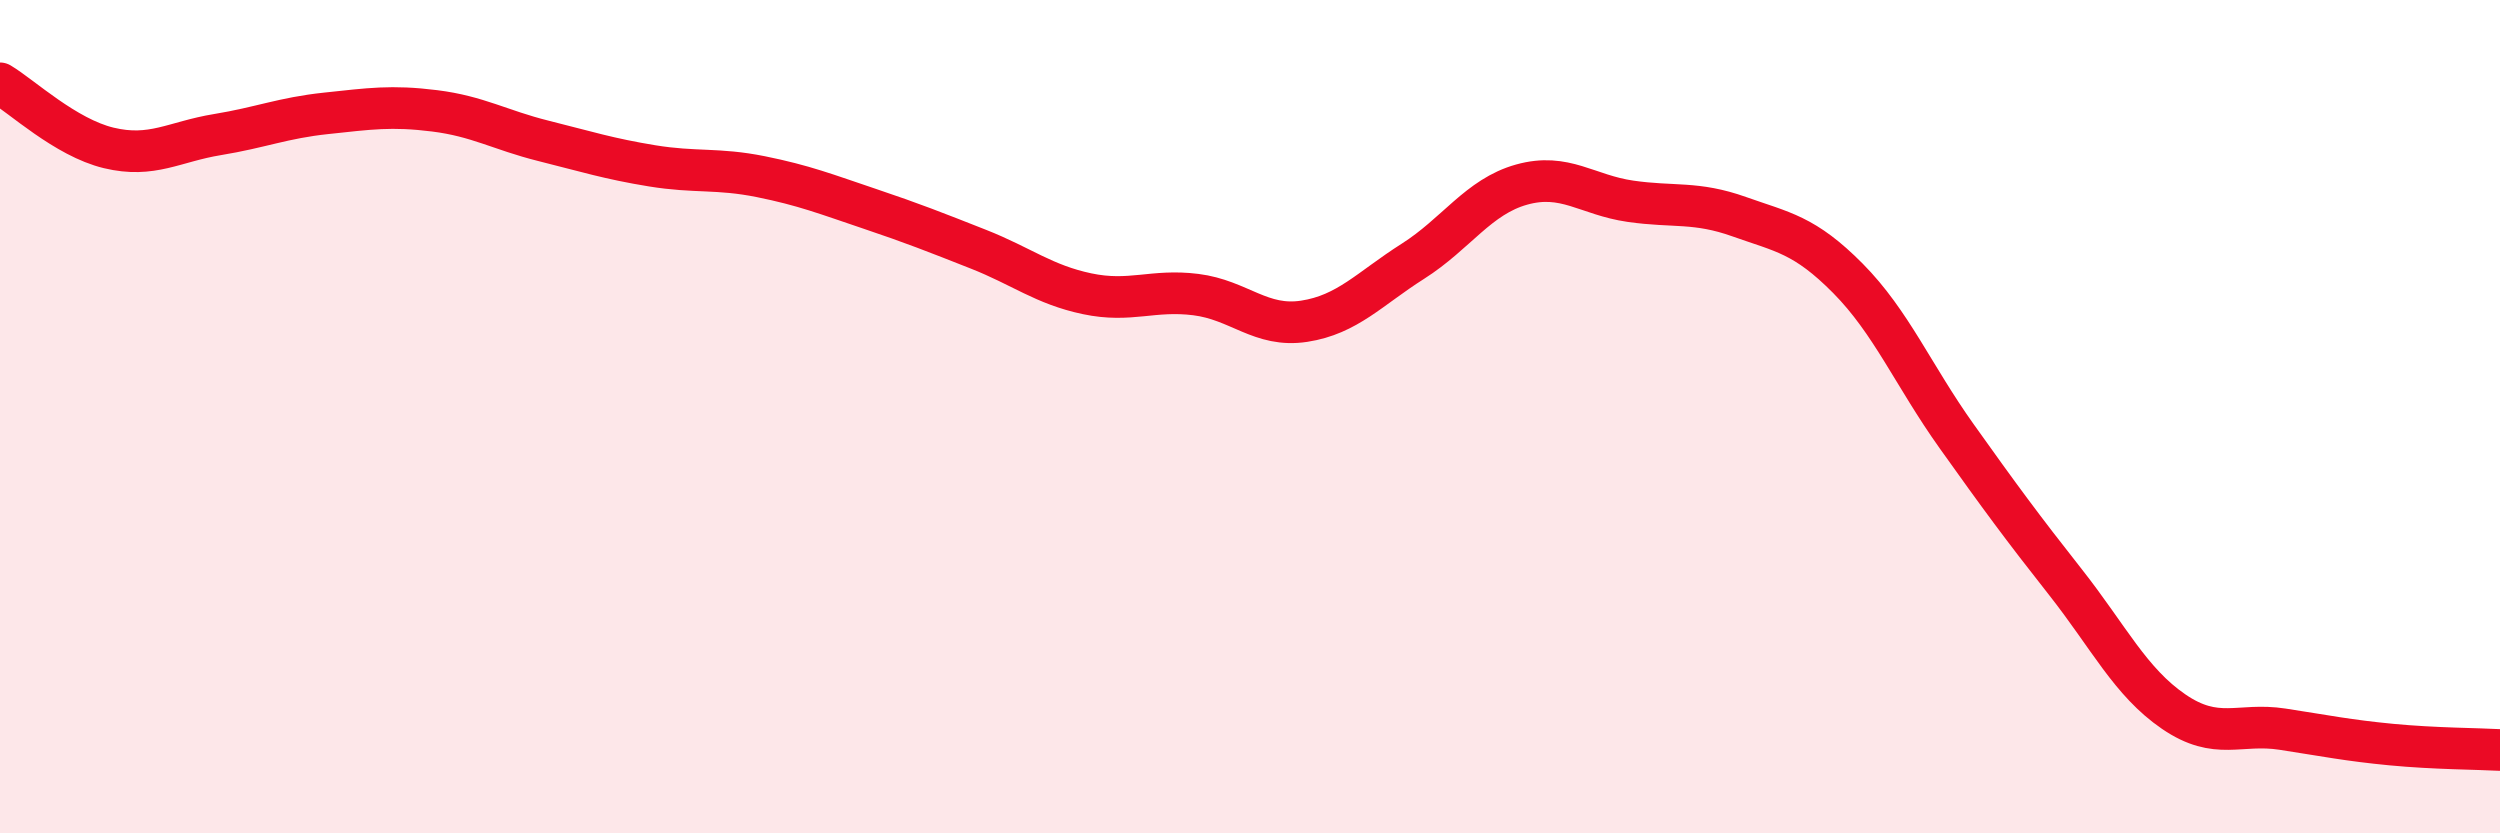 
    <svg width="60" height="20" viewBox="0 0 60 20" xmlns="http://www.w3.org/2000/svg">
      <path
        d="M 0,2 C 0.52,2.31 1.57,3.3 2.61,3.55 C 3.65,3.8 4.18,3.4 5.22,3.23 C 6.26,3.06 6.79,2.83 7.83,2.72 C 8.87,2.61 9.39,2.53 10.43,2.66 C 11.47,2.79 12,3.12 13.04,3.38 C 14.08,3.64 14.61,3.81 15.65,3.98 C 16.69,4.15 17.22,4.03 18.26,4.24 C 19.3,4.45 19.83,4.66 20.87,5.01 C 21.91,5.36 22.44,5.57 23.48,5.98 C 24.52,6.39 25.05,6.83 26.09,7.05 C 27.13,7.27 27.66,6.94 28.7,7.07 C 29.74,7.2 30.26,7.87 31.3,7.71 C 32.34,7.55 32.87,6.93 33.91,6.27 C 34.95,5.61 35.48,4.72 36.52,4.43 C 37.56,4.14 38.09,4.68 39.13,4.83 C 40.17,4.98 40.7,4.83 41.74,5.2 C 42.78,5.57 43.31,5.63 44.35,6.68 C 45.39,7.73 45.92,9.01 46.96,10.47 C 48,11.93 48.53,12.65 49.57,13.97 C 50.61,15.29 51.13,16.37 52.17,17.08 C 53.21,17.79 53.74,17.34 54.78,17.5 C 55.82,17.66 56.35,17.77 57.39,17.87 C 58.43,17.97 59.48,17.97 60,18L60 20L0 20Z"
        fill="#EB0A25"
        opacity="0.1"
        stroke-linecap="round"
        stroke-linejoin="round"
      />
      <path
        d="M 0,2 C 0.52,2.31 1.57,3.3 2.61,3.55 C 3.65,3.8 4.18,3.4 5.22,3.23 C 6.26,3.06 6.79,2.83 7.83,2.72 C 8.87,2.61 9.39,2.53 10.43,2.66 C 11.47,2.79 12,3.12 13.04,3.38 C 14.08,3.64 14.61,3.81 15.65,3.98 C 16.69,4.15 17.22,4.03 18.26,4.24 C 19.3,4.45 19.83,4.66 20.87,5.01 C 21.91,5.36 22.44,5.57 23.48,5.98 C 24.52,6.39 25.05,6.83 26.09,7.05 C 27.13,7.27 27.66,6.94 28.7,7.07 C 29.74,7.2 30.26,7.87 31.3,7.71 C 32.34,7.55 32.87,6.93 33.91,6.27 C 34.95,5.61 35.48,4.72 36.52,4.43 C 37.56,4.14 38.09,4.68 39.13,4.83 C 40.17,4.98 40.7,4.83 41.74,5.2 C 42.78,5.57 43.31,5.63 44.35,6.68 C 45.39,7.73 45.92,9.01 46.96,10.47 C 48,11.93 48.53,12.65 49.57,13.97 C 50.61,15.29 51.13,16.37 52.17,17.08 C 53.21,17.79 53.74,17.34 54.78,17.5 C 55.82,17.66 56.35,17.77 57.39,17.87 C 58.43,17.97 59.48,17.97 60,18"
        stroke="#EB0A25"
        stroke-width="1"
        fill="none"
        stroke-linecap="round"
        stroke-linejoin="round"
      />
    </svg>
  